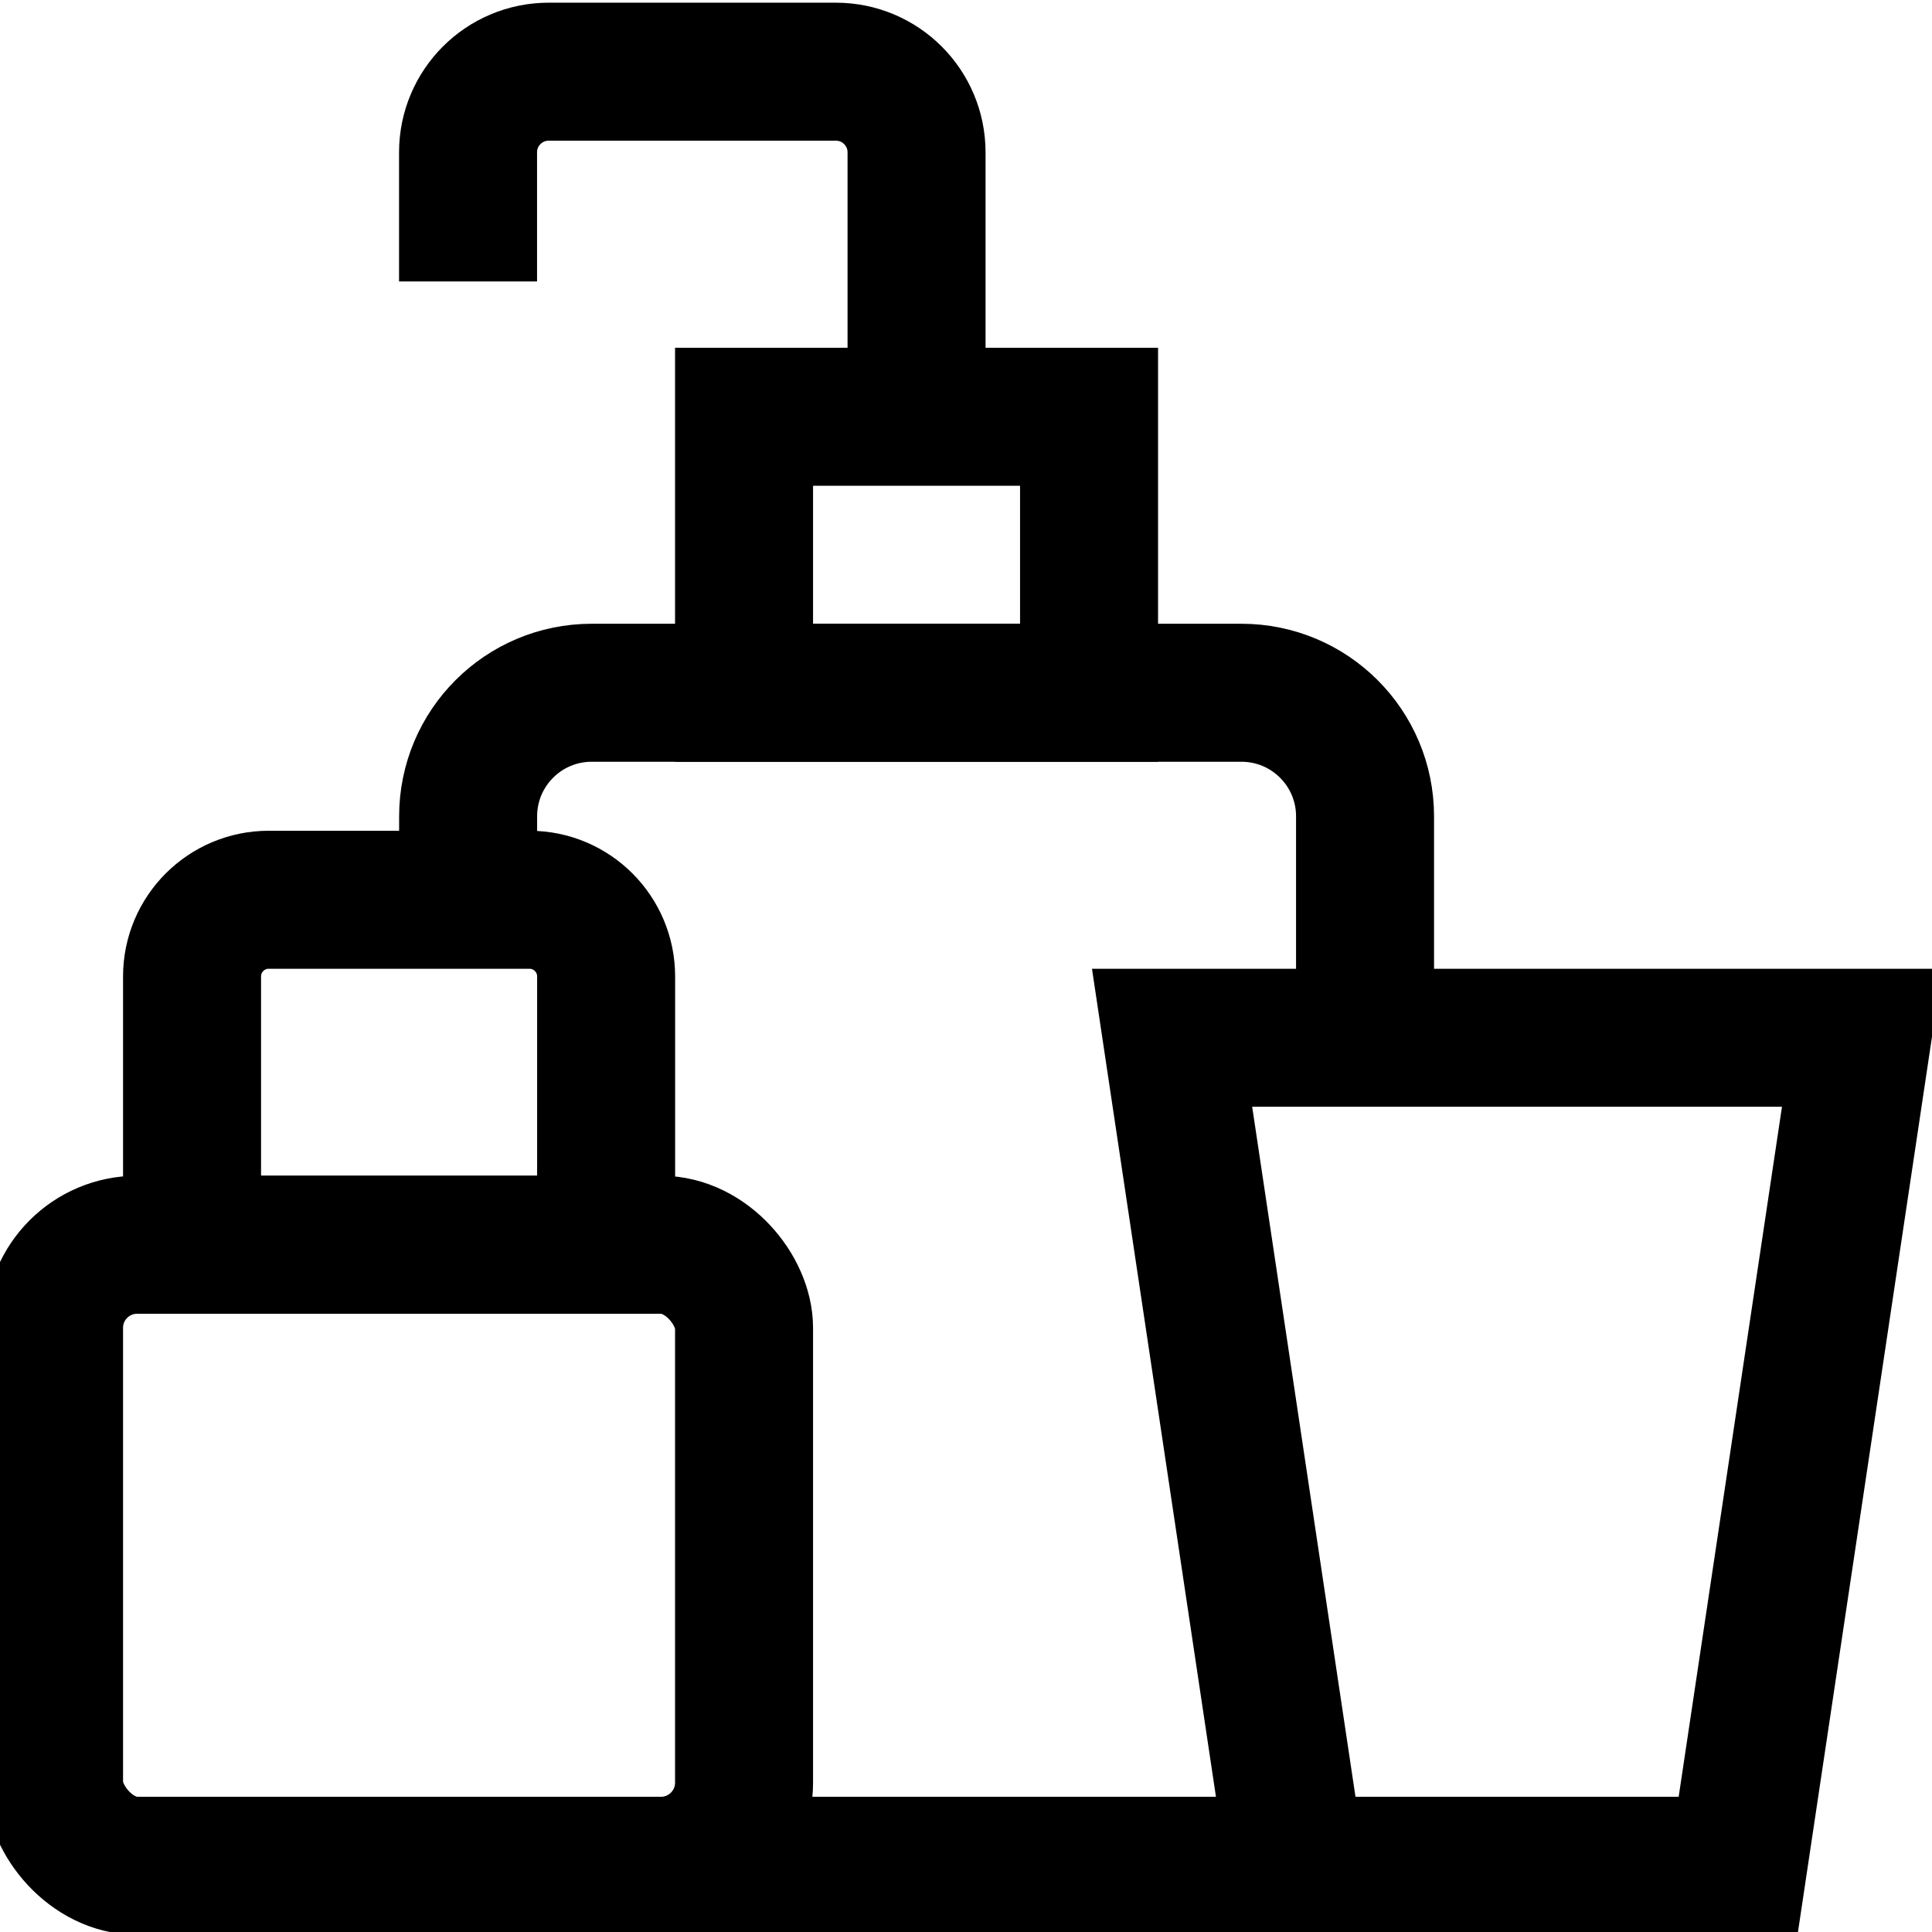 <?xml version="1.0" encoding="UTF-8"?><svg id="uuid-2006dd4d-ee82-4cee-a511-0e9bd2c84a4c" xmlns="http://www.w3.org/2000/svg" viewBox="0 0 252 252"><defs><style>.uuid-9b14c758-04eb-4089-a17e-a233b3c93486{fill:none;stroke:#000;stroke-miterlimit:10;stroke-width:18px;}</style></defs><polyline class="uuid-9b14c758-04eb-4089-a17e-a233b3c93486" points="61.05 243.36 97.05 243.36 169.05 243.36 178.05 243.36"/><rect class="uuid-9b14c758-04eb-4089-a17e-a233b3c93486" x="7.05" y="162.36" width="90" height="81" rx="10.84" ry="10.84"/><path class="uuid-9b14c758-04eb-4089-a17e-a233b3c93486" d="M35.05,117.36h34.01c5.52,0,10,4.48,10,10v35H25.05v-35c0-5.52,4.48-10,10-10Z"/><polygon class="uuid-9b14c758-04eb-4089-a17e-a233b3c93486" points="226.71 243.36 169.05 243.36 152.88 135.36 242.88 135.36 226.71 243.36"/><path class="uuid-9b14c758-04eb-4089-a17e-a233b3c93486" d="M178.05,135.36v-28.88c0-8.91-7.22-16.12-16.12-16.12h-84.75c-8.91,0-16.12,7.22-16.12,16.12v10.88"/><rect class="uuid-9b14c758-04eb-4089-a17e-a233b3c93486" x="97.05" y="54.36" width="45" height="36"/><path class="uuid-9b14c758-04eb-4089-a17e-a233b3c93486" d="M61.05,36.71v-16.84c0-5.81,4.71-10.52,10.52-10.52h37.46c5.81,0,10.52,4.71,10.52,10.52v34.48"/></svg>